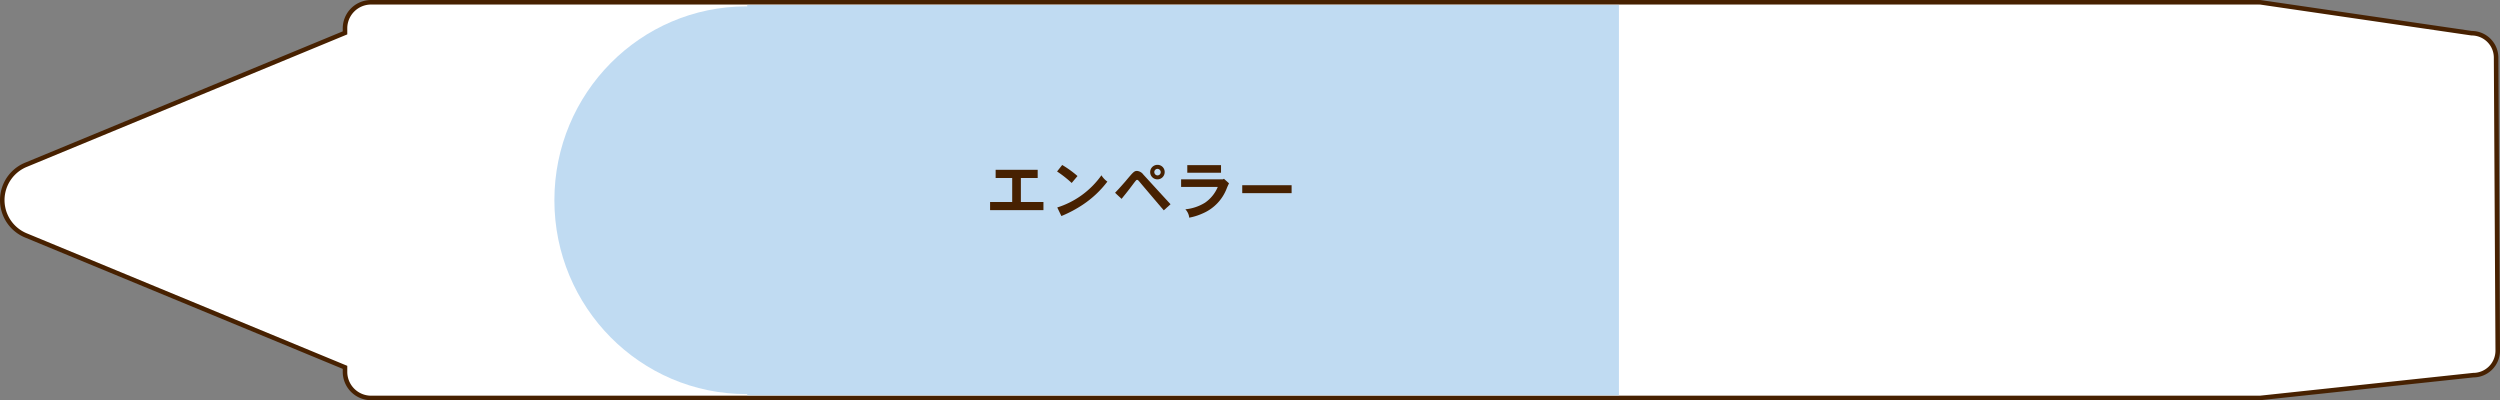<svg xmlns="http://www.w3.org/2000/svg" width="551.721" height="88.326" viewBox="0 0 551.721 88.326"><rect x="0" y="0" width="551.721" height="88.326" fill="#808080" stroke="none"/><g transform="translate(-2298.092 -1127.256)"><path d="M2848.953,1139.989a5.405,5.405,0,0,0-5.405-5.405l-46.688-6.828c-.065,0-.129.008-.194.01s-.128-.01-.194-.01H2379.995a5.763,5.763,0,0,0-5.763,5.763v.992l-70.432,29.119a8.427,8.427,0,0,0,0,15.576l70.432,29.119v.992a5.764,5.764,0,0,0,5.763,5.763h416.477c.066,0,.129-.008.194-.01s.128.01.194.01l47.047-5.031a5.405,5.405,0,0,0,5.405-5.4Z" transform="translate(0 0)" fill="#fff" stroke="#472101" stroke-miterlimit="10" stroke-width="1"/><g transform="translate(2420.439 1128.348)"><ellipse cx="42.38" cy="42.781" rx="42.38" ry="42.781" transform="translate(0 0.316)" fill="#c0dbf2"/><rect width="192.377" height="86.141" transform="translate(42.556 0)" fill="#c0dbf2"/></g><g transform="translate(2516.591 1163.637)"><path d="M2509.354,1719.591v1.807h-3.709v5.309h4.978v1.792h-11.776v-1.792h4.881V1721.4h-3.654v-1.807Z" transform="translate(-2498.847 -1718.502)" fill="#472101"/><path d="M2532.651,1721.366a24.678,24.678,0,0,0-3.227-2.537l1.131-1.434a22.568,22.568,0,0,1,3.378,2.44Zm-3.185,5.406a18.921,18.921,0,0,0,9.749-7.1,4.823,4.823,0,0,0,1.31,1.392,22.258,22.258,0,0,1-5.433,5.1,26.844,26.844,0,0,1-4.715,2.5Z" transform="translate(-2514.64 -1717.367)" fill="#472101"/><path d="M2566.651,1727.377c-.979-1.131-5.309-6.233-5.322-6.26-.29-.345-.4-.469-.579-.469a.3.3,0,0,0-.221.124c-.152.152-.442.538-.772.979-.579.772-1.324,1.751-2.427,3.089l-1.434-1.337c1.13-1.186,1.751-1.917,2.275-2.51,1.723-2.055,1.944-2.317,2.578-2.317a1.95,1.95,0,0,1,1.392.814c.855.923,5.033,5.515,6,6.536Zm.193-8.439a1.6,1.6,0,0,1-3.2,0,1.6,1.6,0,0,1,1.6-1.6A1.566,1.566,0,0,1,2566.844,1718.938Zm-1.6.73a.715.715,0,0,0,.73-.73.741.741,0,0,0-.73-.717.714.714,0,0,0-.689.717A.727.727,0,0,0,2565.245,1719.668Z" transform="translate(-2528.313 -1717.338)" fill="#472101"/><path d="M2595.5,1720.472l1.117,1.007a11.651,11.651,0,0,0-.523,1.159,9.782,9.782,0,0,1-5.378,5.515,12.6,12.6,0,0,1-2.882.9,3.1,3.1,0,0,0-.855-1.848,10.027,10.027,0,0,0,4.344-1.461,7.929,7.929,0,0,0,2.813-3.475h-8.094v-1.682h9.224Zm-.648-3.019v1.682h-7.446v-1.682Z" transform="translate(-2543.885 -1717.397)" fill="#472101"/><path d="M2624.836,1726.635v1.751h-10.894v-1.751Z" transform="translate(-2558.293 -1722.14)" fill="#472101"/></g></g></svg>